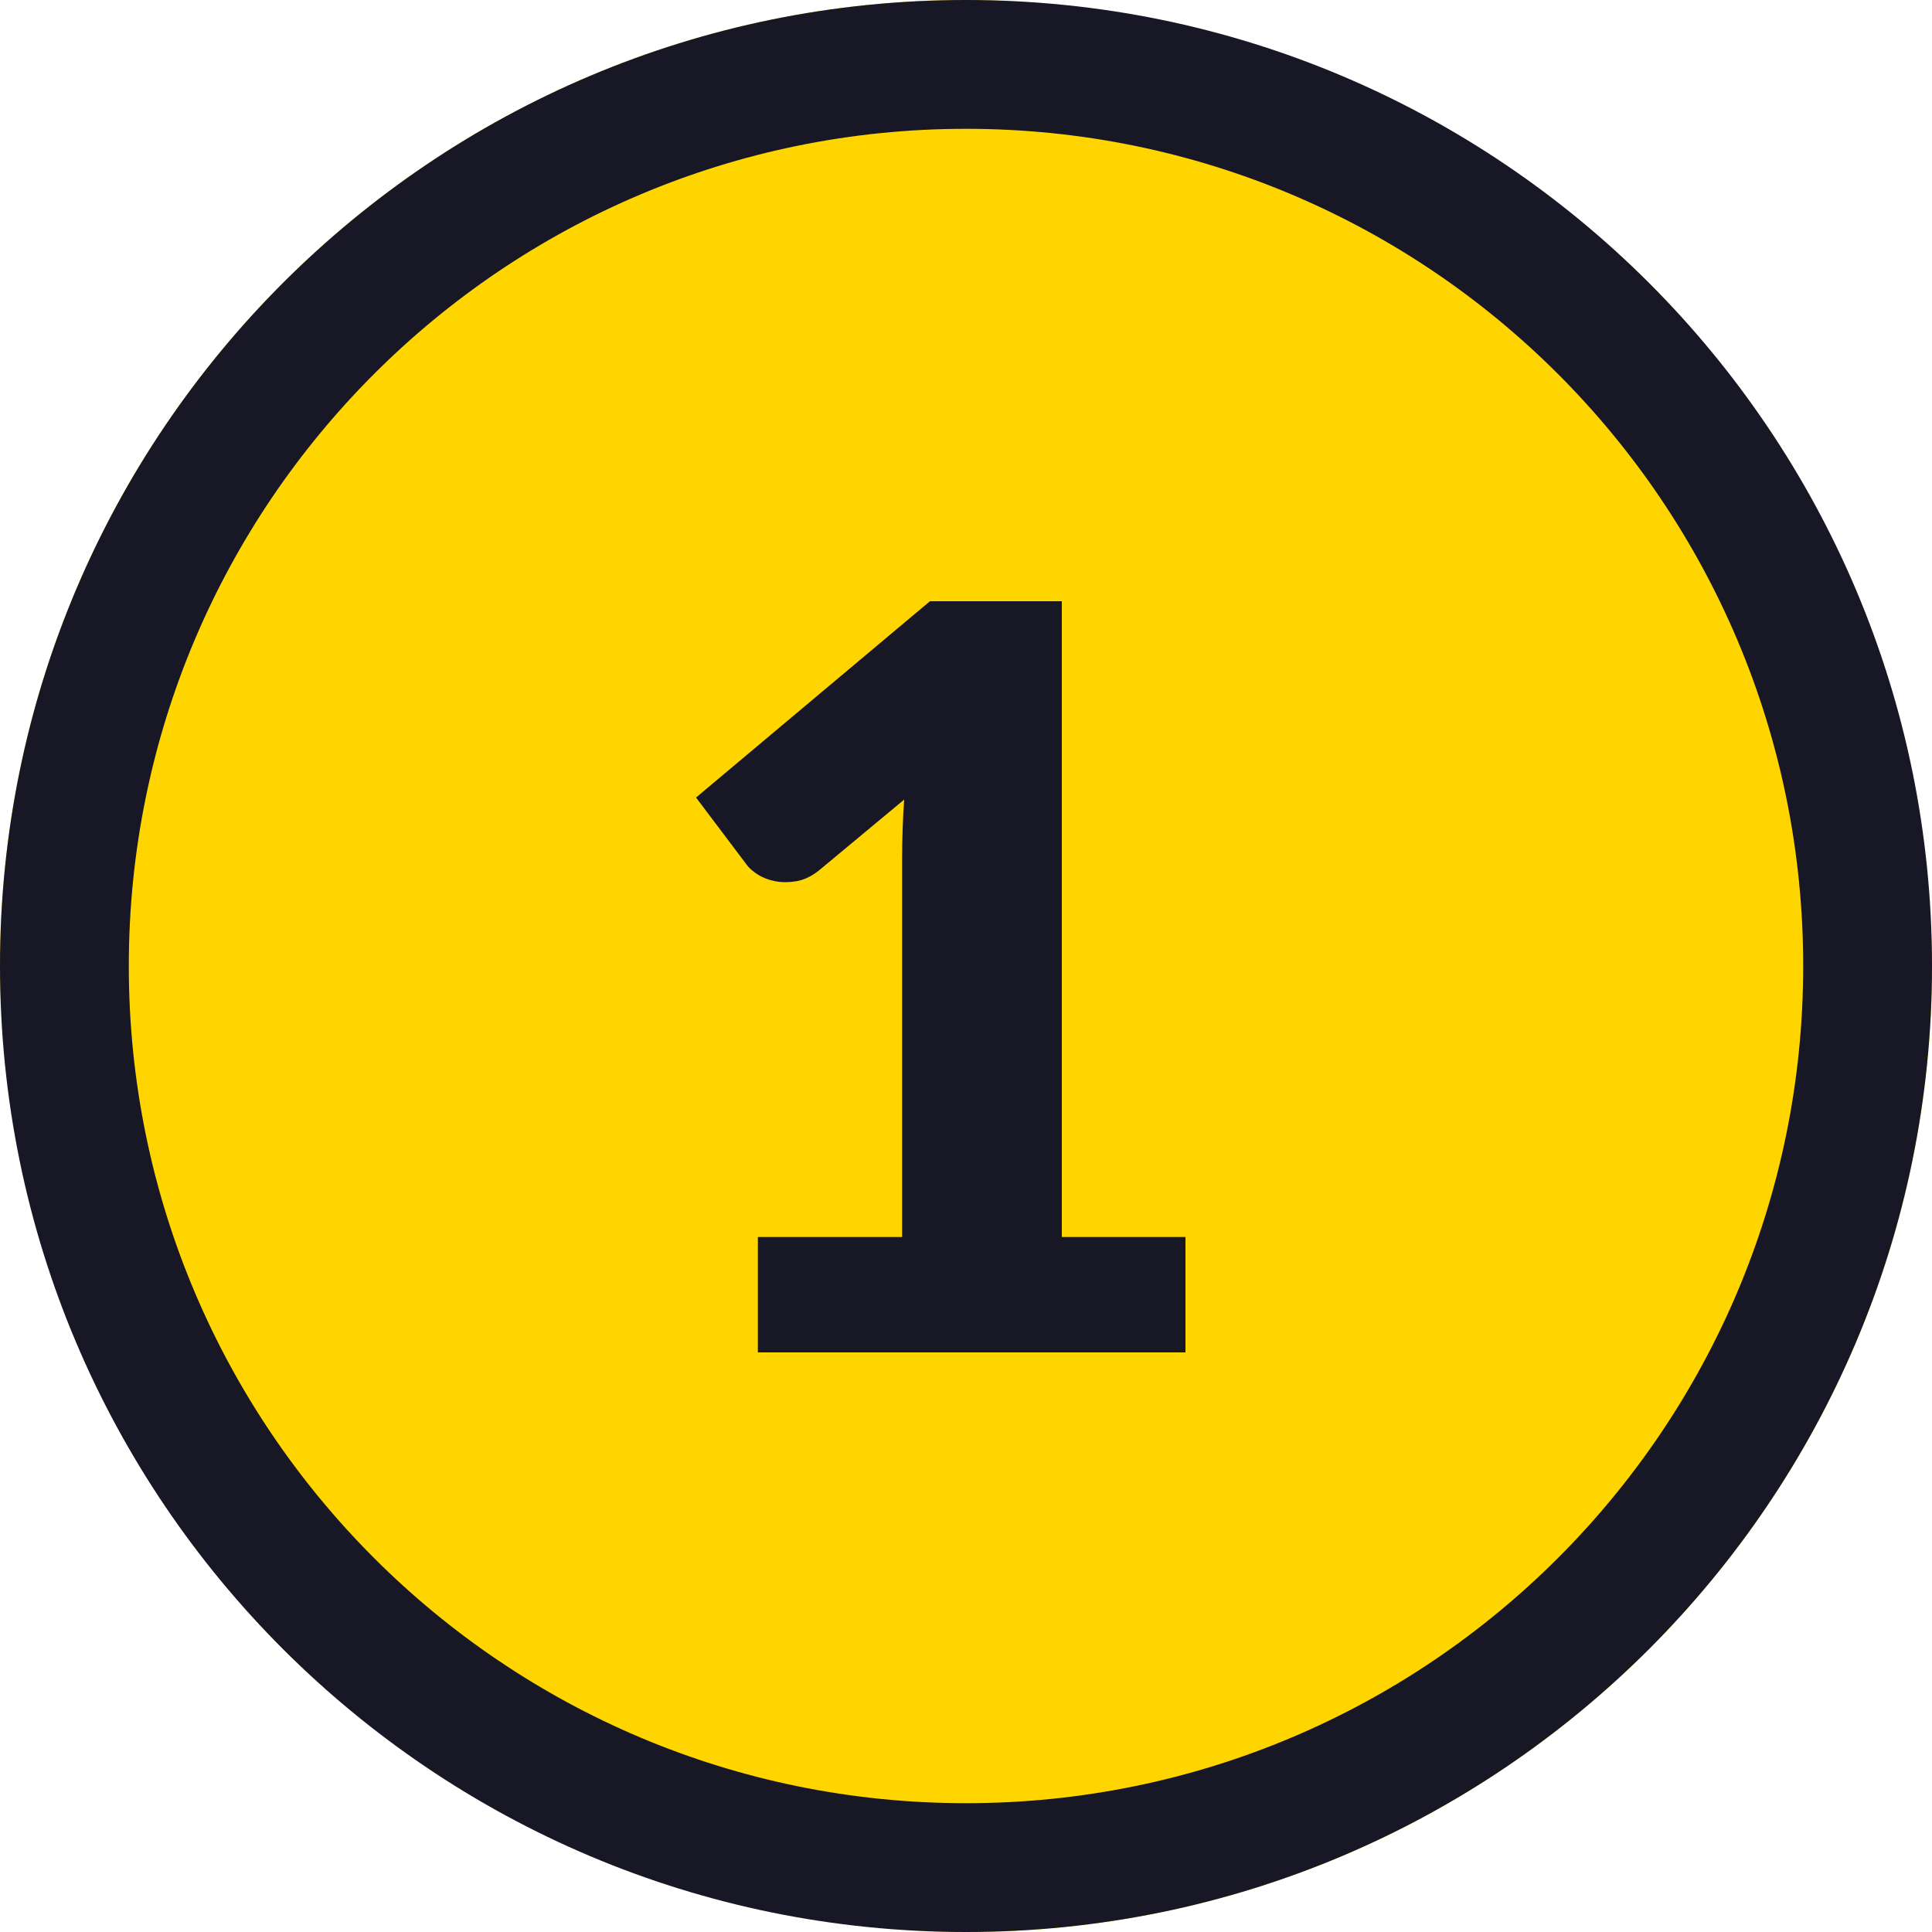 <?xml version="1.0" encoding="UTF-8"?>
<svg width="30px" height="30px" viewBox="0 0 30 30" version="1.1" xmlns="http://www.w3.org/2000/svg" xmlns:xlink="http://www.w3.org/1999/xlink">
    <title>Num</title>
    <g id="📱-Mobile-2.0" stroke="none" stroke-width="1" fill="none" fill-rule="evenodd">
        <g id="Homepage/375" transform="translate(-55, -3228)">
            <g id="Super" transform="translate(0, 3060)">
                <g id="编组-2" transform="translate(55, 168)">
                    <rect id="Shape" fill="#FFD500" x="0" y="0" width="30" height="30" rx="15"></rect>
                    <path d="M15,0 C23.284,0 30,6.716 30,15 C30,23.284 23.284,30 15,30 C6.716,30 0,23.284 0,15 C0,6.716 6.716,0 15,0 Z M15,2 C7.82,2 2,7.82 2,15 C2,22.18 7.82,28 15,28 C22.18,28 28,22.18 28,15 C28,7.82 22.18,2 15,2 Z" id="Shape" fill="#171725" fill-rule="nonzero"></path>
                    <g id="1" transform="translate(10.808, 9.336)" fill="#171725" fill-rule="nonzero">
                        <path d="M7.6,9.872 L7.6,11.664 L0.96,11.664 L0.96,9.872 L3.2,9.872 L3.2,3.992 C3.2,3.843 3.203,3.692 3.208,3.54 C3.213,3.388 3.221,3.235 3.232,3.08 L1.904,4.184 C1.787,4.275 1.671,4.329 1.556,4.348 C1.441,4.367 1.333,4.367 1.232,4.348 C1.131,4.329 1.04,4.295 0.96,4.244 C0.88,4.193 0.821,4.141 0.784,4.088 L0,3.048 L3.632,0 L5.68,0 L5.68,9.872 L7.6,9.872 Z" id="路径"></path>
                    </g>
                </g>
            </g>
        </g>
    </g>
</svg>